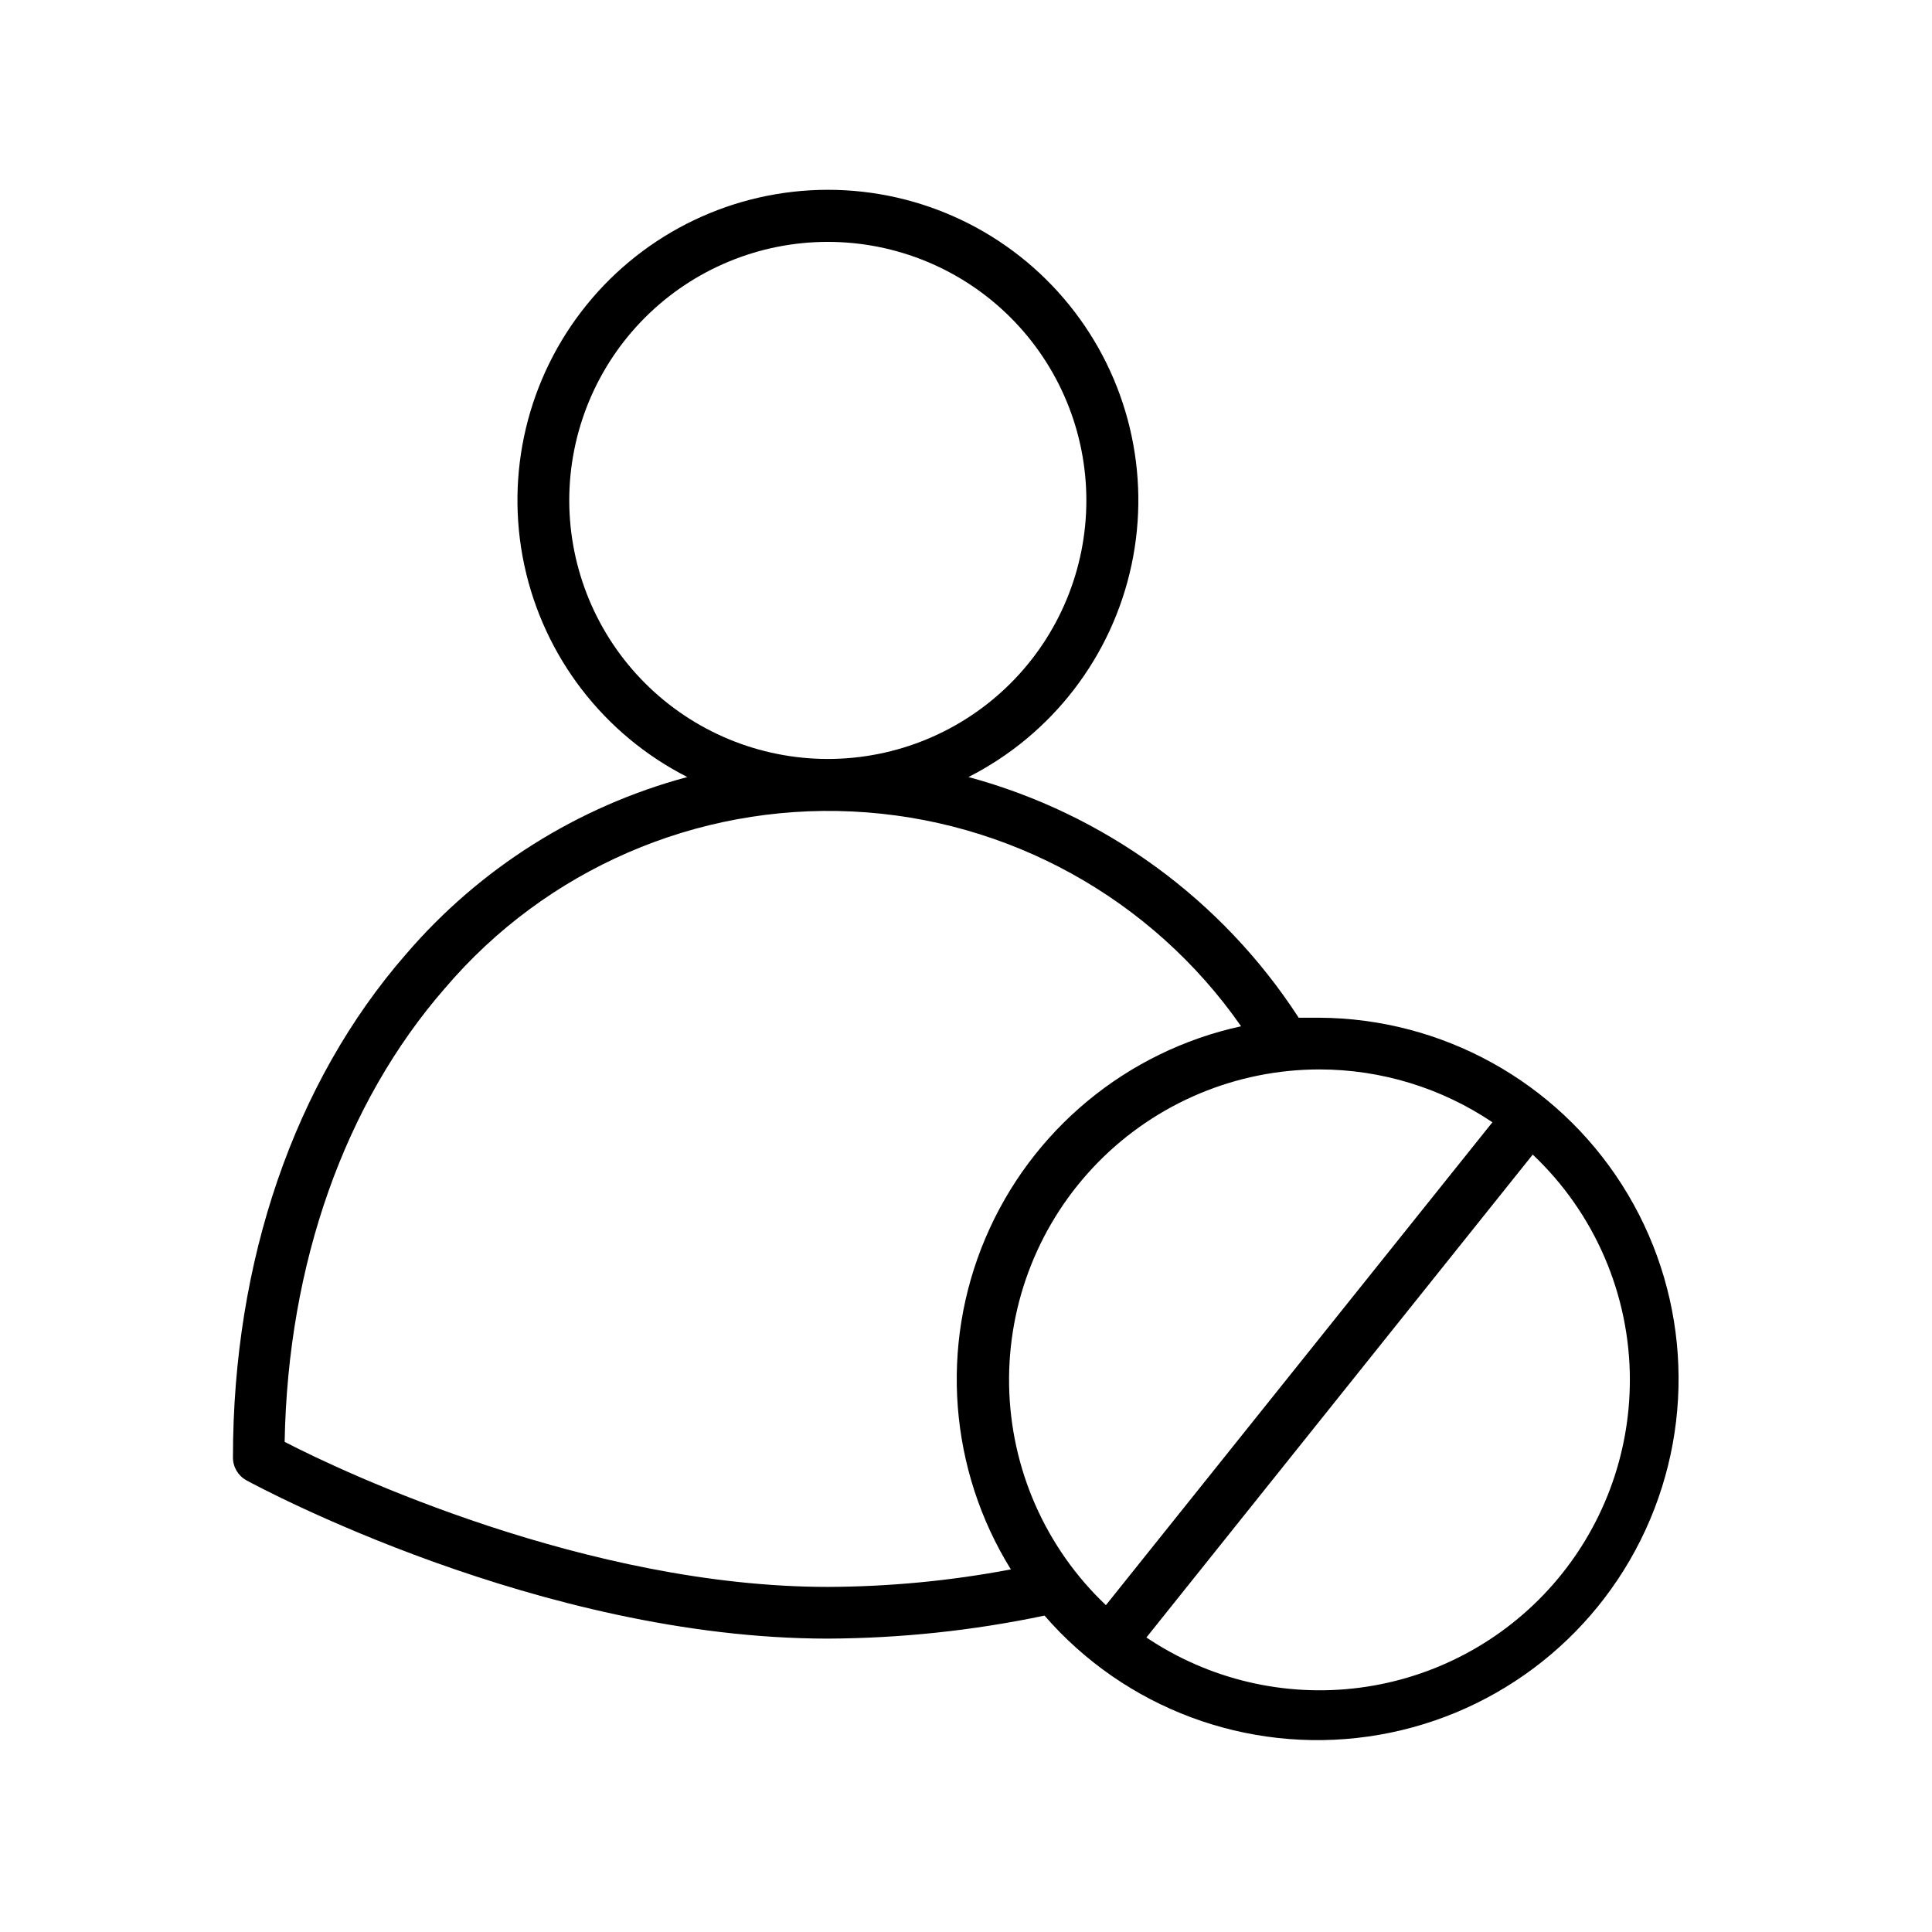 <?xml version="1.0" encoding="UTF-8"?>
<!-- Uploaded to: ICON Repo, www.svgrepo.com, Generator: ICON Repo Mixer Tools -->
<svg fill="#000000" width="800px" height="800px" version="1.1" viewBox="144 144 512 512" xmlns="http://www.w3.org/2000/svg">
 <path d="m209.26 536.28c3.176 1.715 77.84 41.969 154.12 41.969h-0.004c19.301-0.086 38.547-2.129 57.434-6.098 21.312 24.57 53.641 36.637 85.836 32.039 32.199-4.598 59.859-25.227 73.445-54.777 13.586-29.547 11.238-63.973-6.231-91.406-17.473-27.434-47.676-44.117-80.199-44.301h-5.492c-20.312-31.32-51.477-54.035-87.512-63.785 22.145-11.246 38.02-31.891 43.203-56.176 5.184-24.289-0.879-49.617-16.5-68.922-15.621-19.309-39.125-30.523-63.957-30.523-24.836 0-48.34 11.215-63.961 30.523-15.621 19.305-21.684 44.633-16.5 68.922 5.184 24.285 21.062 44.93 43.203 56.176-29.02 7.781-55.008 24.148-74.562 46.957-29.574 33.906-45.848 81.316-45.848 133.36-0.012 2.504 1.34 4.82 3.527 6.043zm366.67-26.602v0.004c0.012 19.98-7.258 39.285-20.441 54.301-13.188 15.016-31.391 24.715-51.207 27.281-19.816 2.57-39.891-2.164-56.473-13.316l102.38-127.97c16.426 15.516 25.734 37.109 25.746 59.703zm-82.273-82.27c16.336 0.008 32.297 4.883 45.848 14.004l-102.43 127.97c-16.016-15.184-25.258-36.168-25.652-58.234-0.391-22.062 8.098-43.363 23.559-59.109s36.602-24.621 58.672-24.629zm-198.8-150.79c0-18.172 7.223-35.602 20.07-48.453 12.852-12.848 30.277-20.066 48.449-20.066s35.602 7.219 48.449 20.066c12.852 12.852 20.07 30.281 20.07 48.453 0 18.172-7.219 35.598-20.07 48.449-12.848 12.848-30.277 20.066-48.449 20.066-18.168-0.012-35.586-7.234-48.434-20.082-12.848-12.848-20.07-30.266-20.086-48.434zm-32.945 129.28c26.781-31.512 66.664-48.816 107.97-46.844 41.309 1.973 79.363 23 103.02 56.918-30.367 6.613-55.637 27.559-67.766 56.176-12.129 28.617-9.609 61.34 6.754 87.762-15.996 3.031-32.234 4.582-48.516 4.637-63.582 0-128.17-30.23-143.94-38.441 0.855-47.105 15.871-89.68 42.473-120.21z"/>
</svg>
